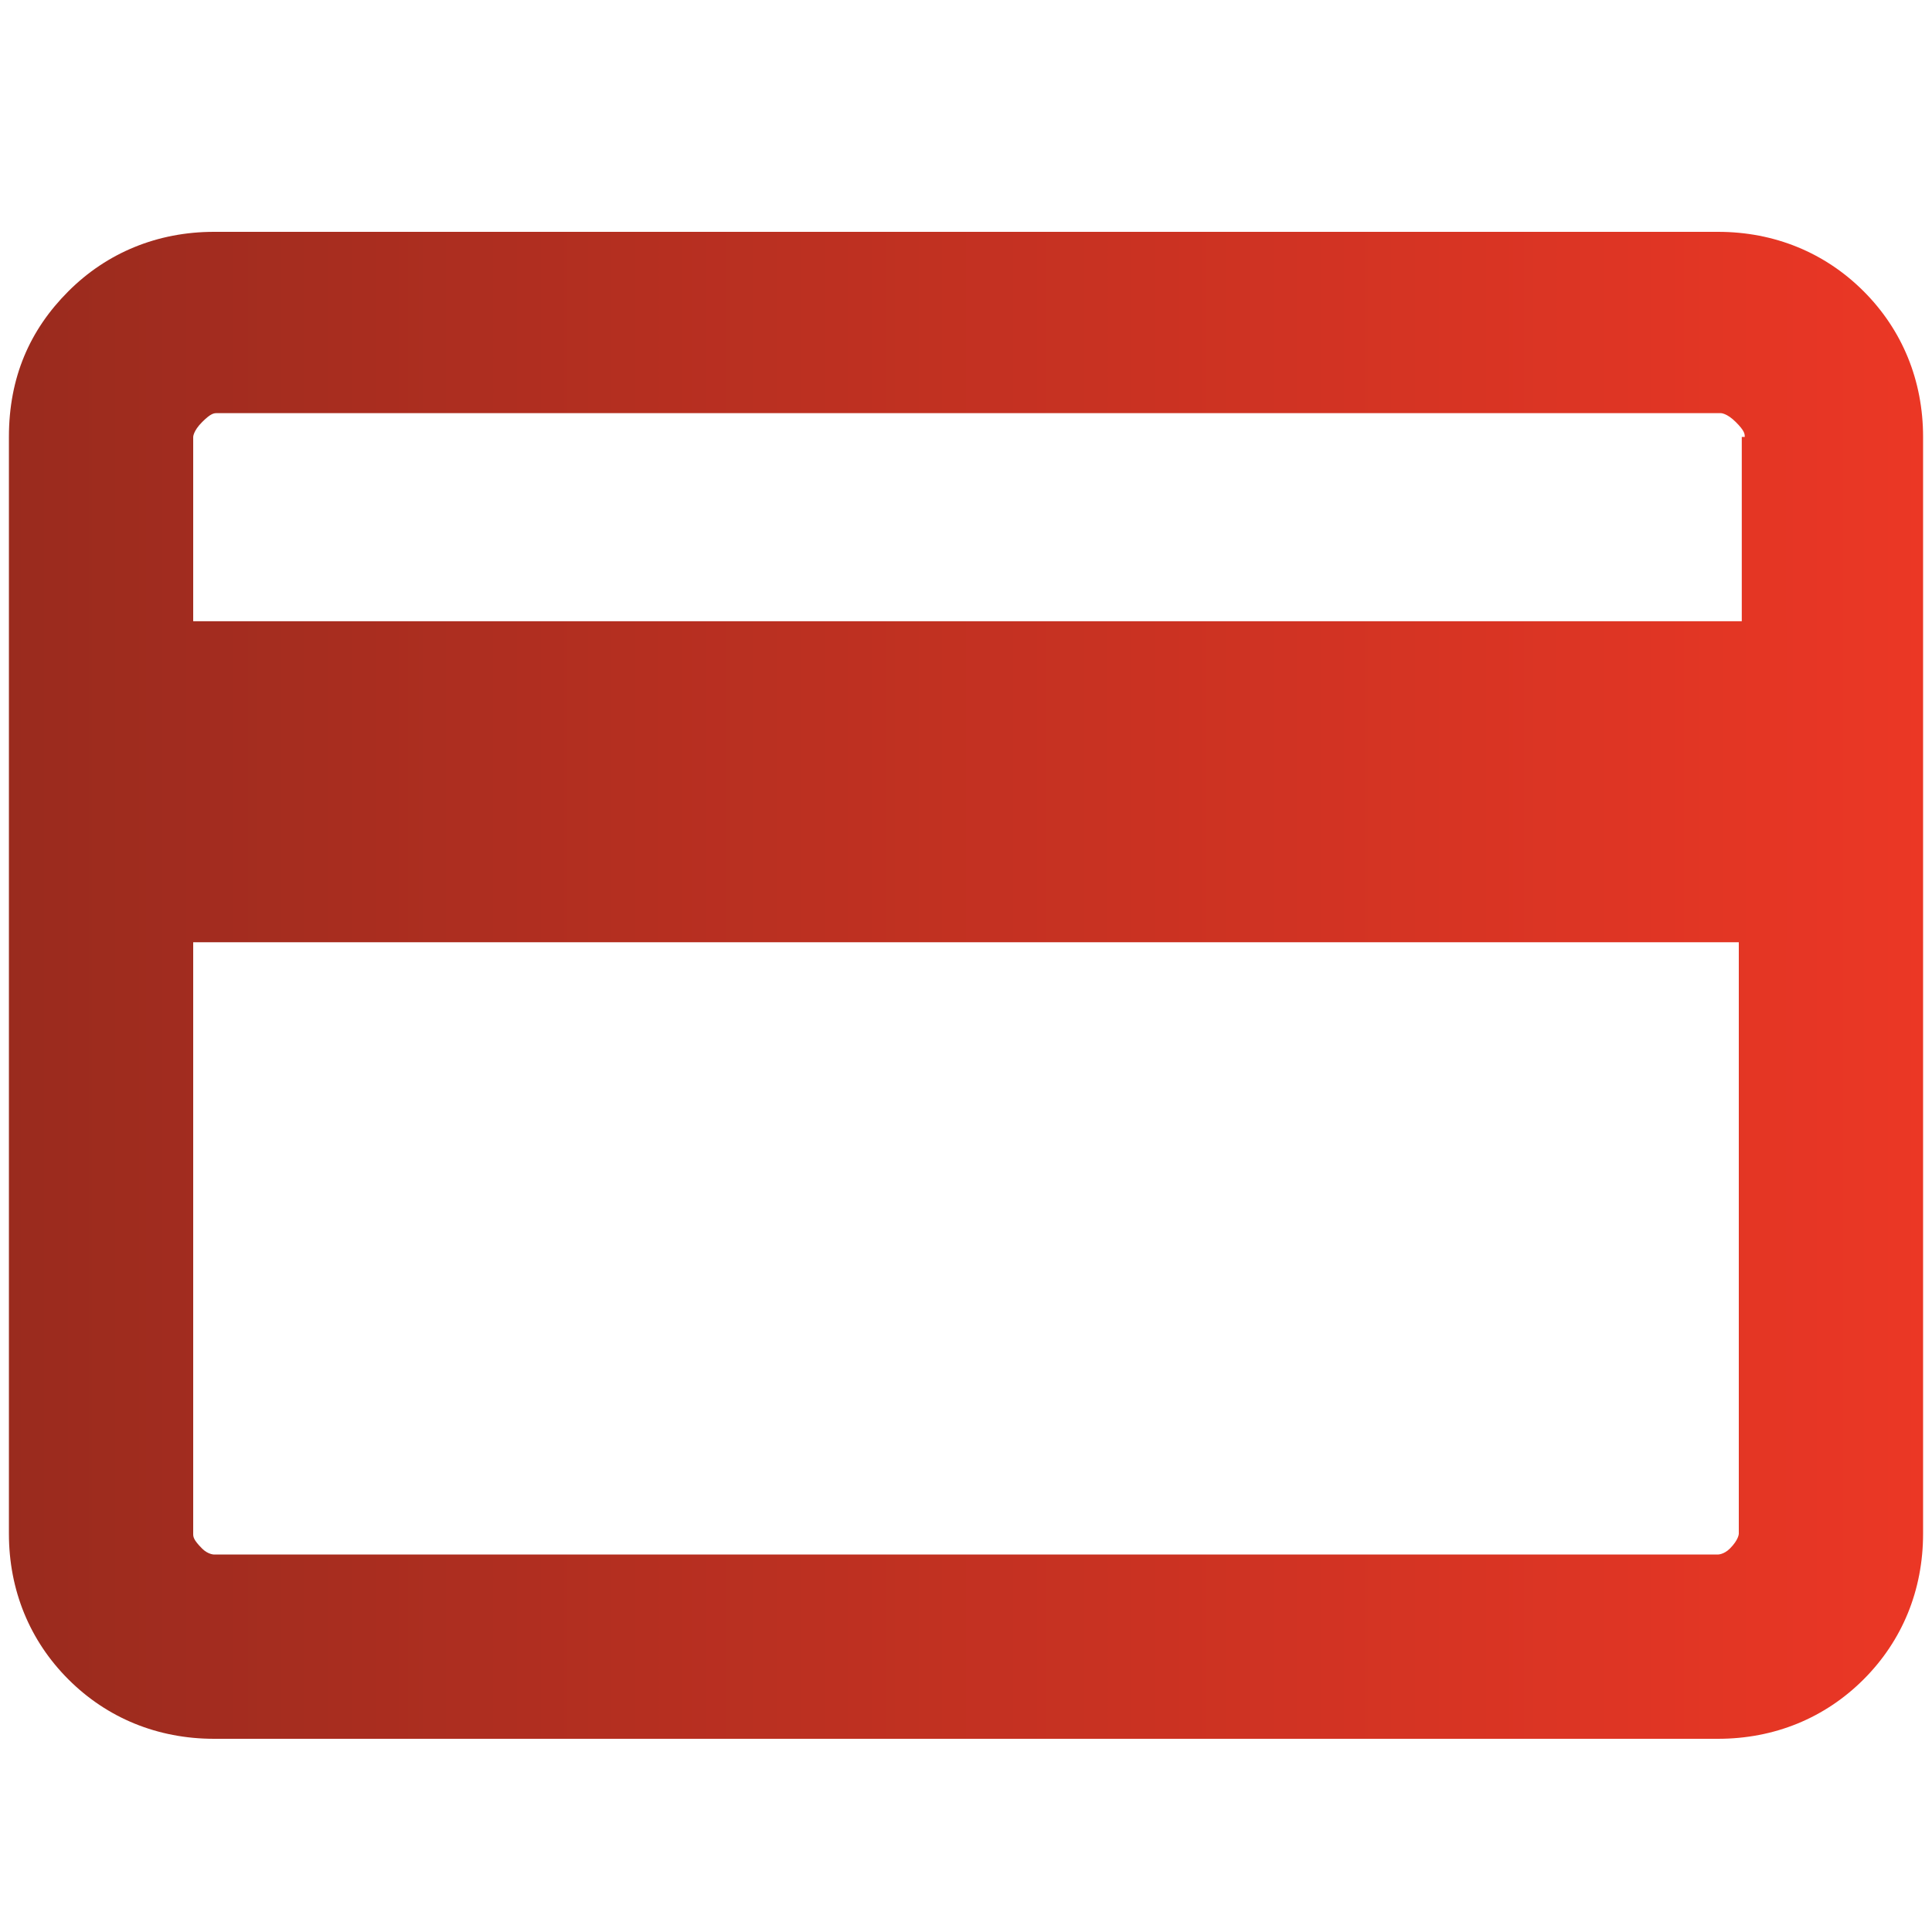 <?xml version="1.0" encoding="UTF-8"?>
<svg id="Layer_1" xmlns="http://www.w3.org/2000/svg" xmlns:xlink="http://www.w3.org/1999/xlink" viewBox="0 0 65 65">
  <defs>
    <style>
      .cls-1 {
        fill: url(#linear-gradient);
      }
    </style>
    <linearGradient id="linear-gradient" x1=".3" y1="33.15" x2="64.7" y2="33.15" gradientUnits="userSpaceOnUse">
      <stop offset="0" stop-color="#9a2b1e" />
      <stop offset="1" stop-color="#eb3725" />
    </linearGradient>
  </defs>
  <path class="cls-1" d="M62.7,9.8h0c-1.3-1.3-3-2-4.9-2H7.2c-1.9,0-3.6.7-4.9,2S.3,12.7.3,14.7v36.9c0,1.9.7,3.6,2,4.9,1.3,1.3,3,2,4.9,2h50.6c1.9,0,3.6-.7,4.9-2,1.3-1.3,2-3,2-4.9V14.7c0-1.9-.7-3.6-2-4.9ZM58.6,14.7v6.2H6.5v-6.2s0-.2.3-.5.4-.3.5-.3h50.6s.2,0,.5.3.3.4.3.5h-.1ZM58.5,31.7v19.9s0,.2-.3.5,0,0,0,0c-.2.2-.4.2-.4.2H7.2s-.2,0-.4-.2h0c-.3-.3-.3-.4-.3-.5v-19.9h52.1-.1Z" />
</svg>